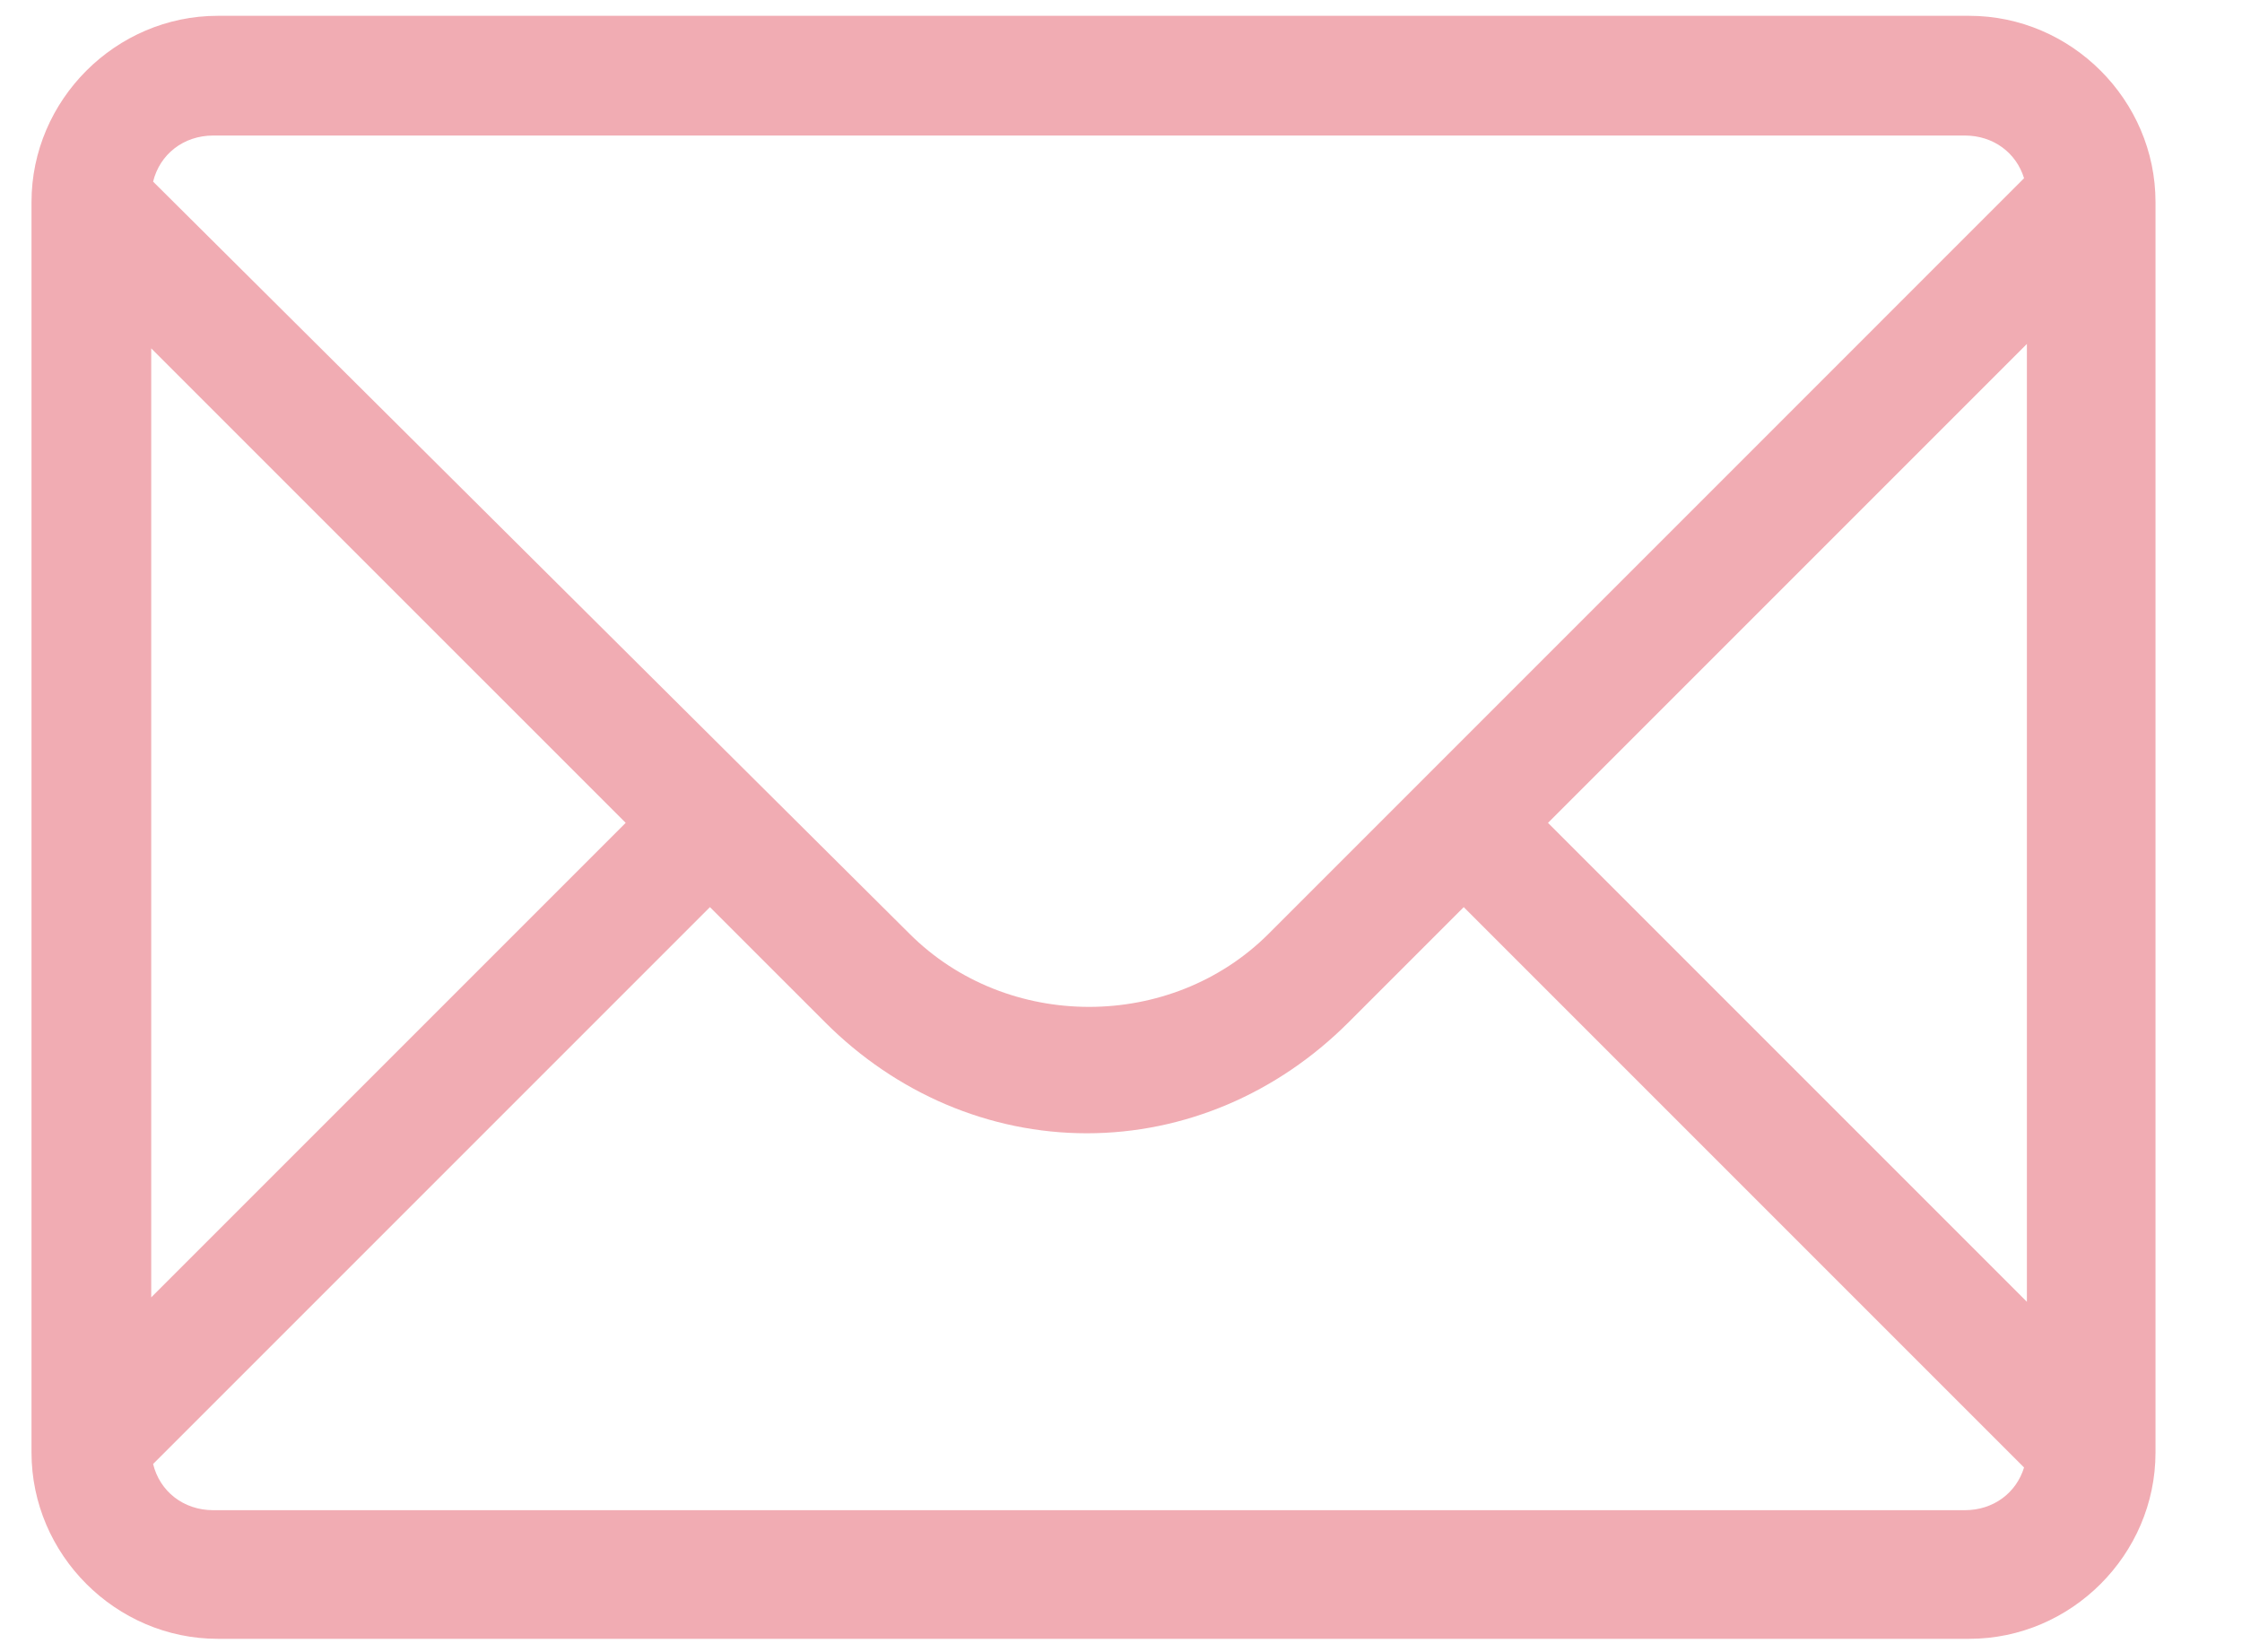 <?xml version="1.0" encoding="UTF-8"?> <svg xmlns="http://www.w3.org/2000/svg" width="38" height="28" viewBox="0 0 38 28" fill="none"> <g clip-path="url(#clip0_1131_6)"> <path fill-rule="evenodd" clip-rule="evenodd" d="M3.69 27.775H33.377C35.106 27.775 36.534 26.347 36.534 24.618V3.424C36.534 1.696 35.106 0.268 33.377 0.268H3.69C1.962 0.268 0.534 1.696 0.534 3.424V24.618C0.534 26.347 1.962 27.775 3.69 27.775ZM2.595 3.078C2.708 2.617 3.108 2.297 3.615 2.297H33.302C33.788 2.297 34.175 2.591 34.306 3.021L21.503 15.825C19.849 17.478 17.068 17.478 15.415 15.825L2.595 3.078ZM2.563 5.904V21.988L10.605 13.946L2.563 5.904ZM2.595 24.812L12.033 15.374L13.987 17.328C15.189 18.531 16.768 19.207 18.421 19.207C20.075 19.207 21.653 18.531 22.855 17.328L24.809 15.374L34.306 24.871C34.175 25.301 33.788 25.595 33.302 25.595H3.615C3.108 25.595 2.707 25.274 2.595 24.812ZM34.354 22.063V5.829L26.237 13.946L34.354 22.063Z" fill="#F1ACB3"></path> </g> <defs> <clipPath id="clip0_1131_6"> <rect width="37" height="28" fill="white" transform="translate(0.014)"></rect> </clipPath> </defs> </svg> 